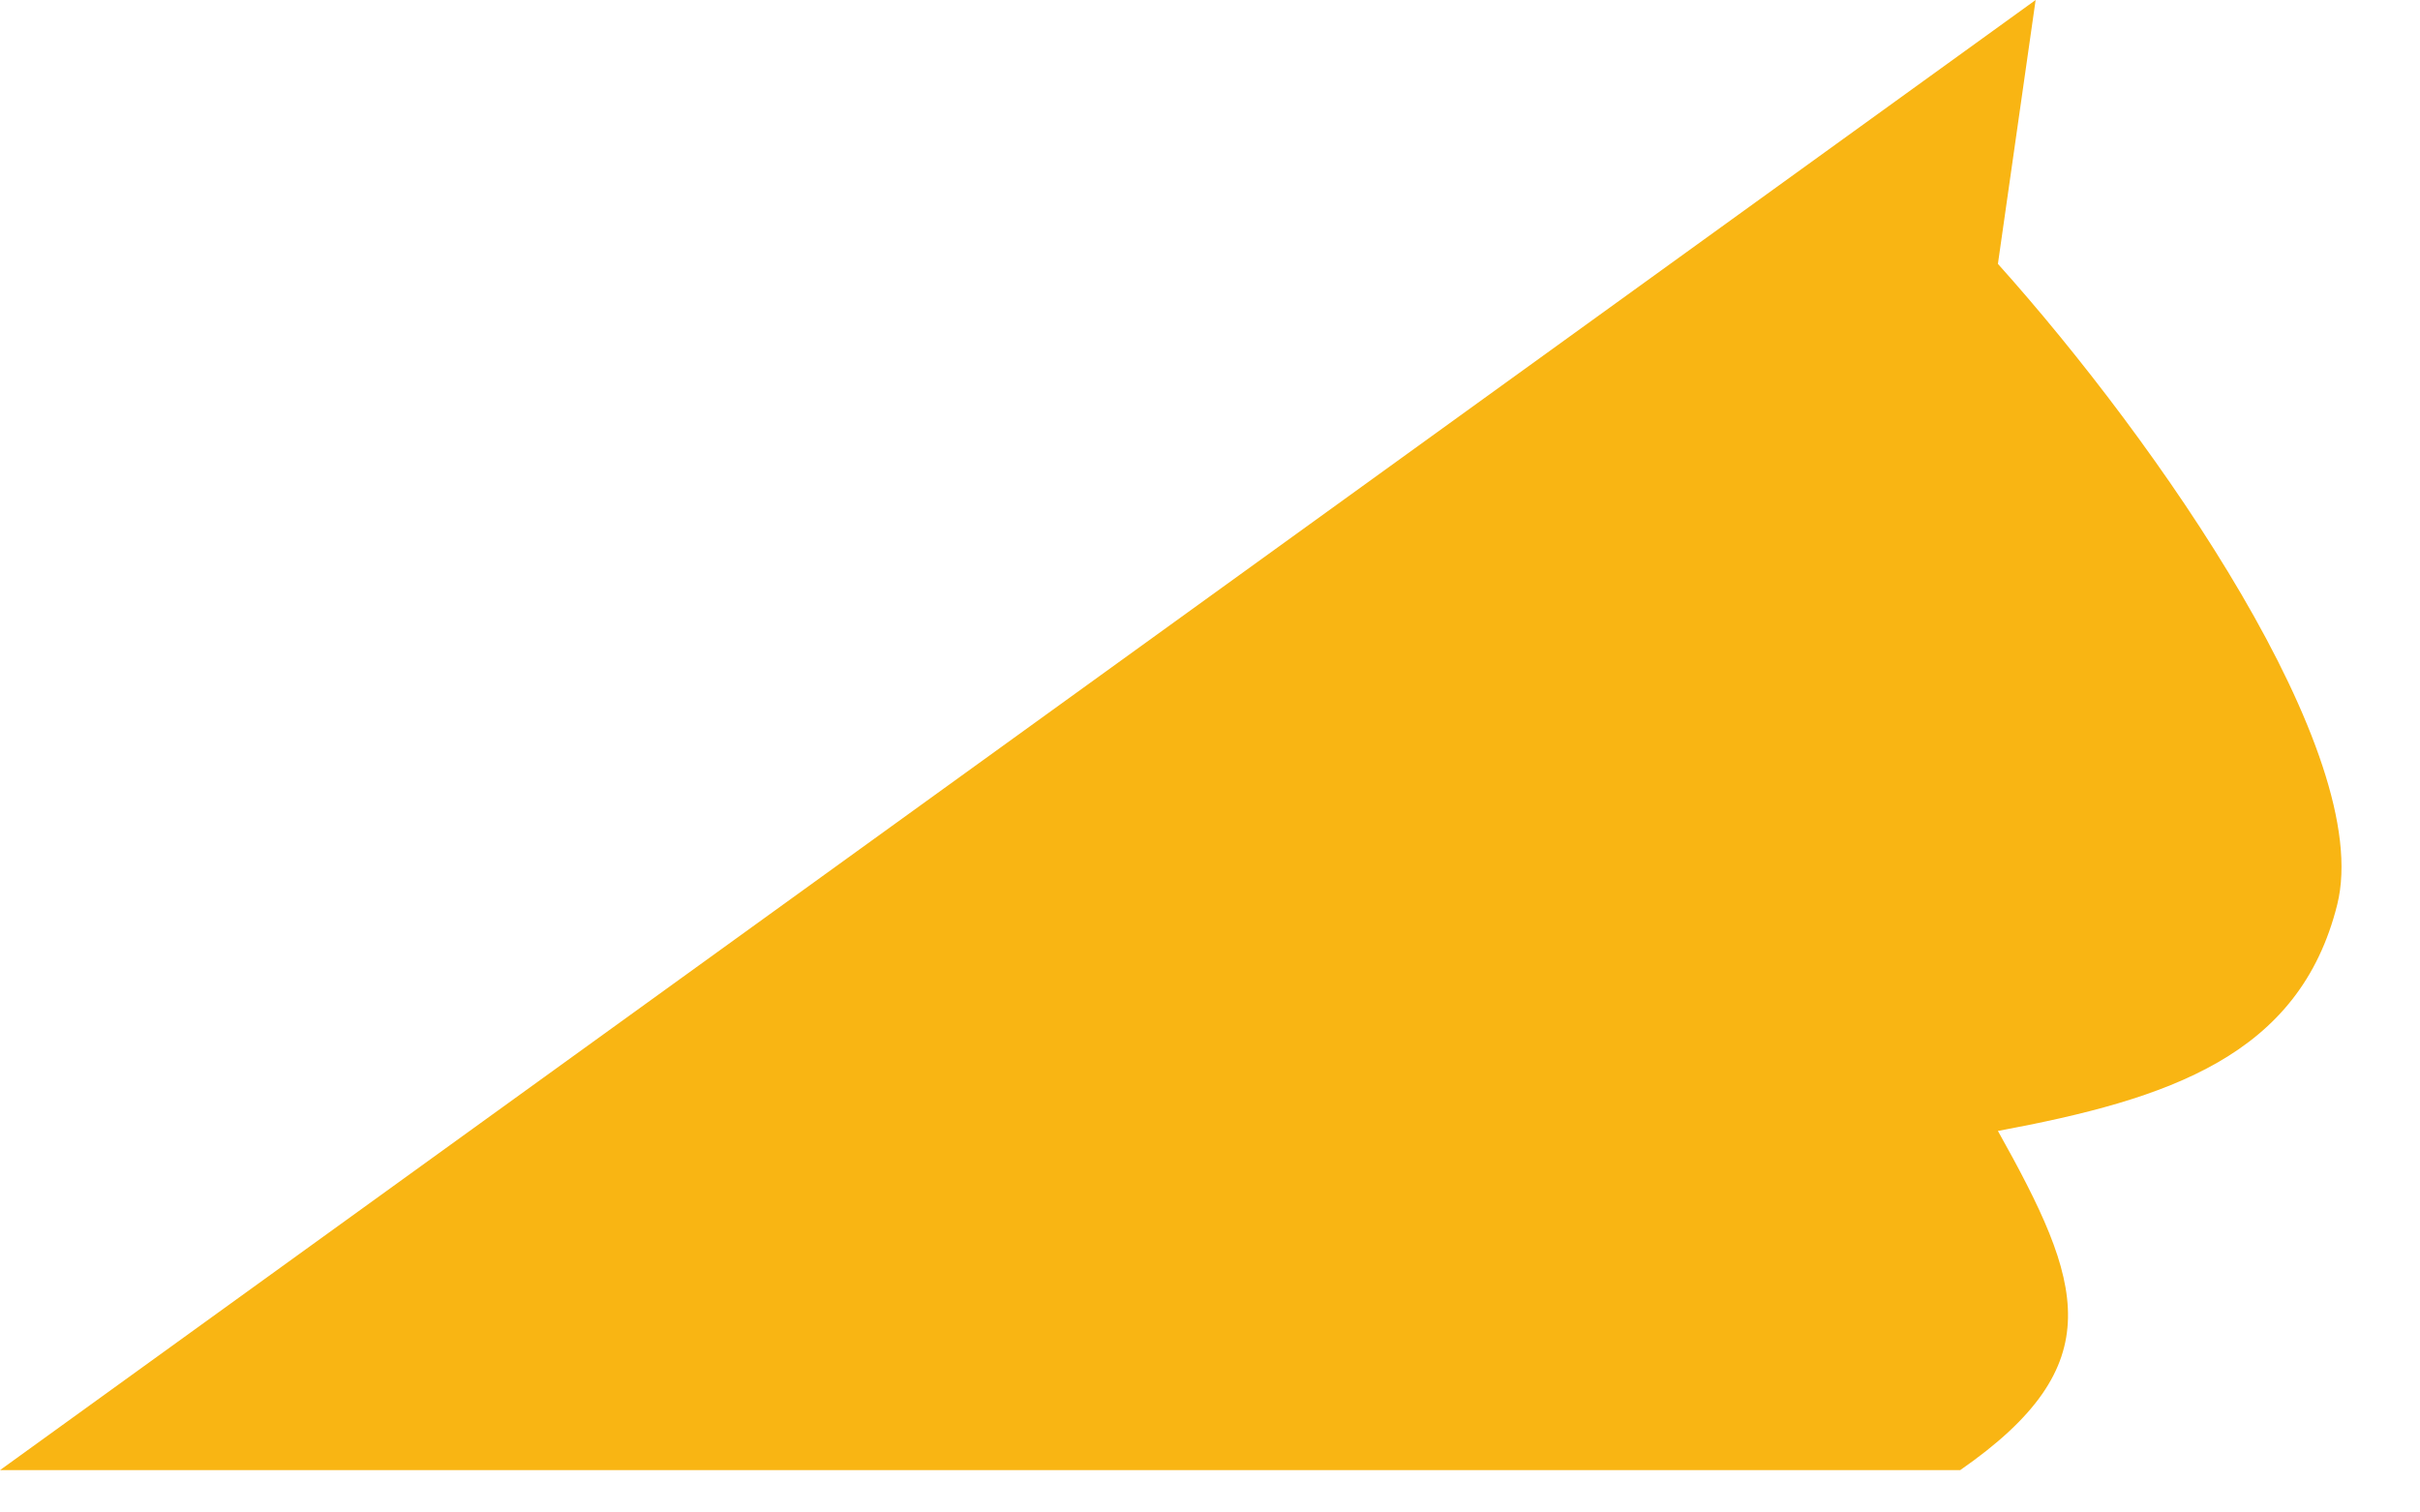 <?xml version="1.0" encoding="utf-8"?>
<svg xmlns="http://www.w3.org/2000/svg" fill="none" height="100%" overflow="visible" preserveAspectRatio="none" style="display: block;" viewBox="0 0 24 15" width="100%">
<path d="M19.44 14.58H0L20.188 0L19.814 2.617C21.395 4.38 23.552 7.477 23.179 8.972C22.805 10.468 21.515 10.9 19.814 11.216C20.658 12.724 20.948 13.533 19.44 14.58Z" fill="#F9B513" id="Vector 2880"/>
</svg>